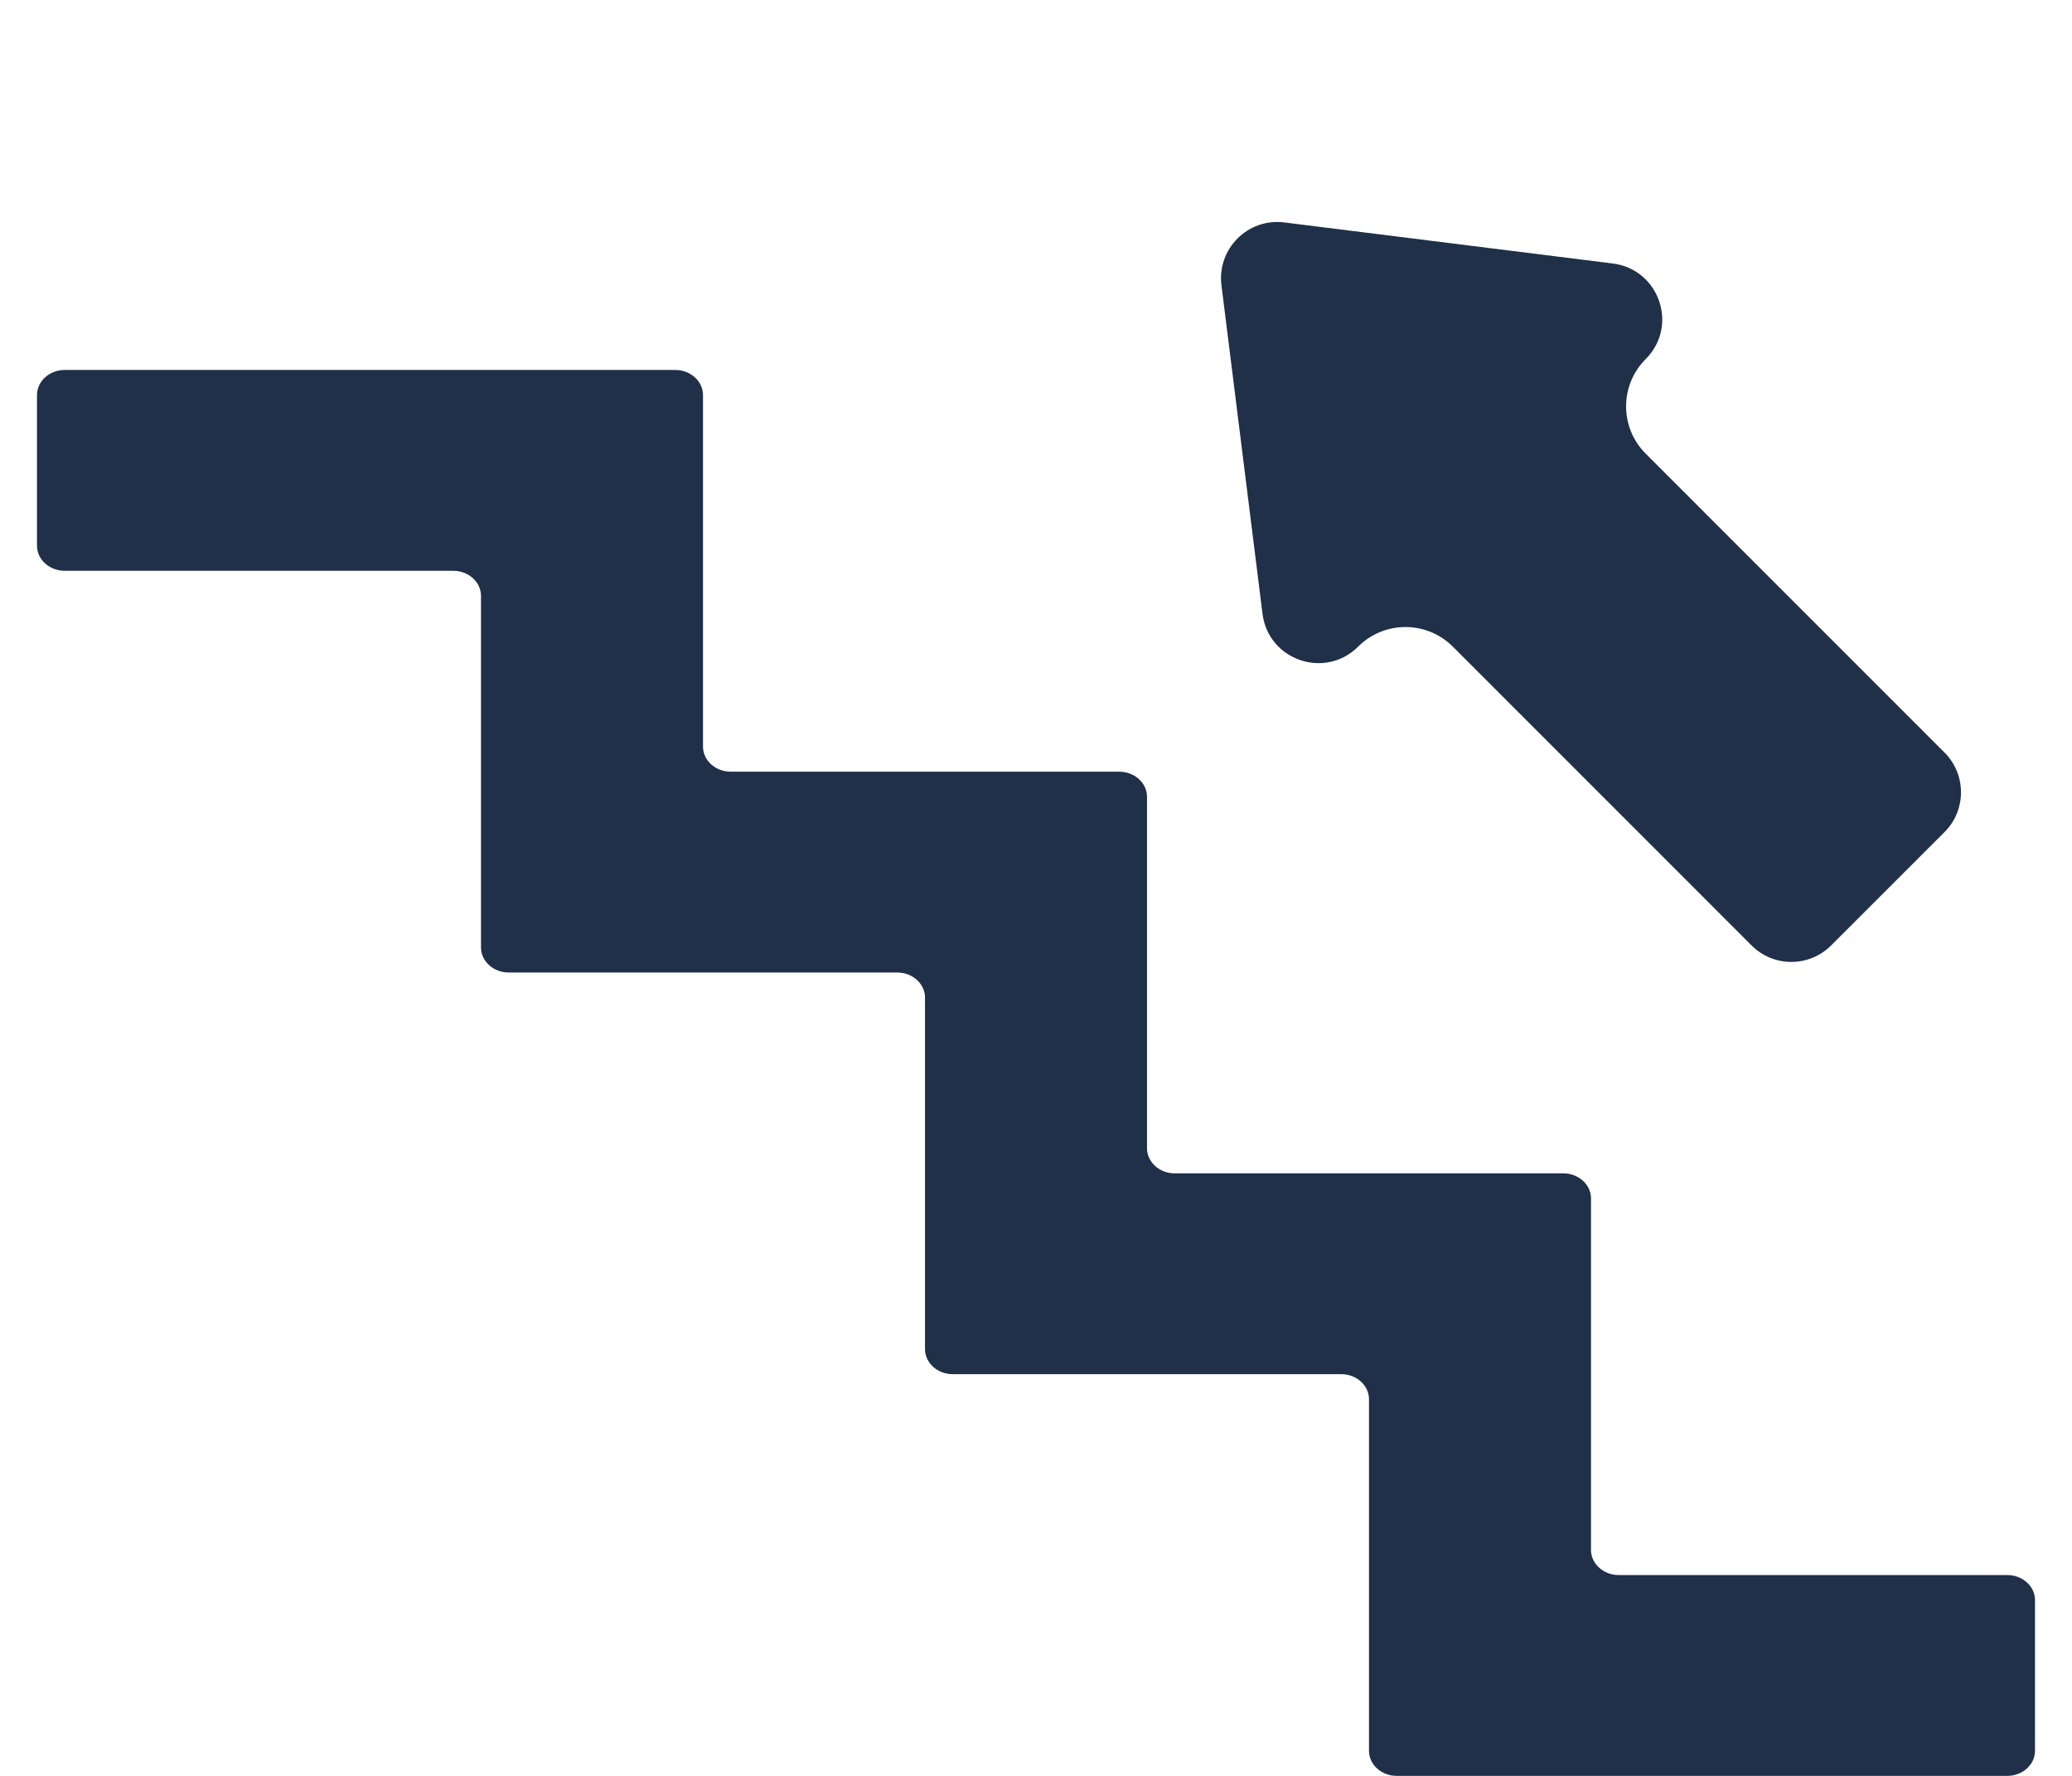 <svg width="28" height="24" viewBox="0 0 28 24" fill="none" xmlns="http://www.w3.org/2000/svg">
<path d="M0.875 5L9.125 5C9.332 5 9.5 5.152 9.5 5.339L9.5 10.089C9.5 10.277 9.668 10.429 9.875 10.429L15.125 10.429C15.332 10.429 15.5 10.581 15.5 10.768L15.5 15.518C15.5 15.705 15.668 15.857 15.875 15.857L21.125 15.857C21.332 15.857 21.5 16.009 21.5 16.196L21.5 20.946C21.5 21.134 21.668 21.286 21.875 21.286L27.125 21.286C27.332 21.286 27.5 21.438 27.5 21.625L27.5 23.661C27.5 23.848 27.332 24 27.125 24L18.875 24C18.668 24 18.5 23.848 18.5 23.661L18.5 18.911C18.5 18.723 18.332 18.571 18.125 18.571L12.875 18.571C12.668 18.571 12.5 18.419 12.5 18.232L12.5 13.482C12.5 13.295 12.332 13.143 12.125 13.143L6.875 13.143C6.668 13.143 6.5 12.991 6.5 12.804L6.5 8.054C6.5 7.866 6.332 7.714 6.125 7.714L0.875 7.714C0.668 7.714 0.5 7.562 0.5 7.375L0.5 5.339C0.5 5.152 0.668 5 0.875 5Z" fill="#1F3048"/>
<path d="M17.355 3.006L21.795 3.561C22.423 3.64 22.687 4.405 22.239 4.853V4.853C21.886 5.206 21.886 5.778 22.239 6.131L26.277 10.17C26.574 10.466 26.574 10.949 26.277 11.245L24.745 12.777C24.448 13.074 23.966 13.074 23.67 12.777L19.632 8.738C19.279 8.386 18.707 8.386 18.354 8.738V8.738C17.906 9.186 17.139 8.923 17.061 8.295L16.506 3.855C16.445 3.363 16.863 2.944 17.355 3.006" fill="#1F3048"/>
</svg>
